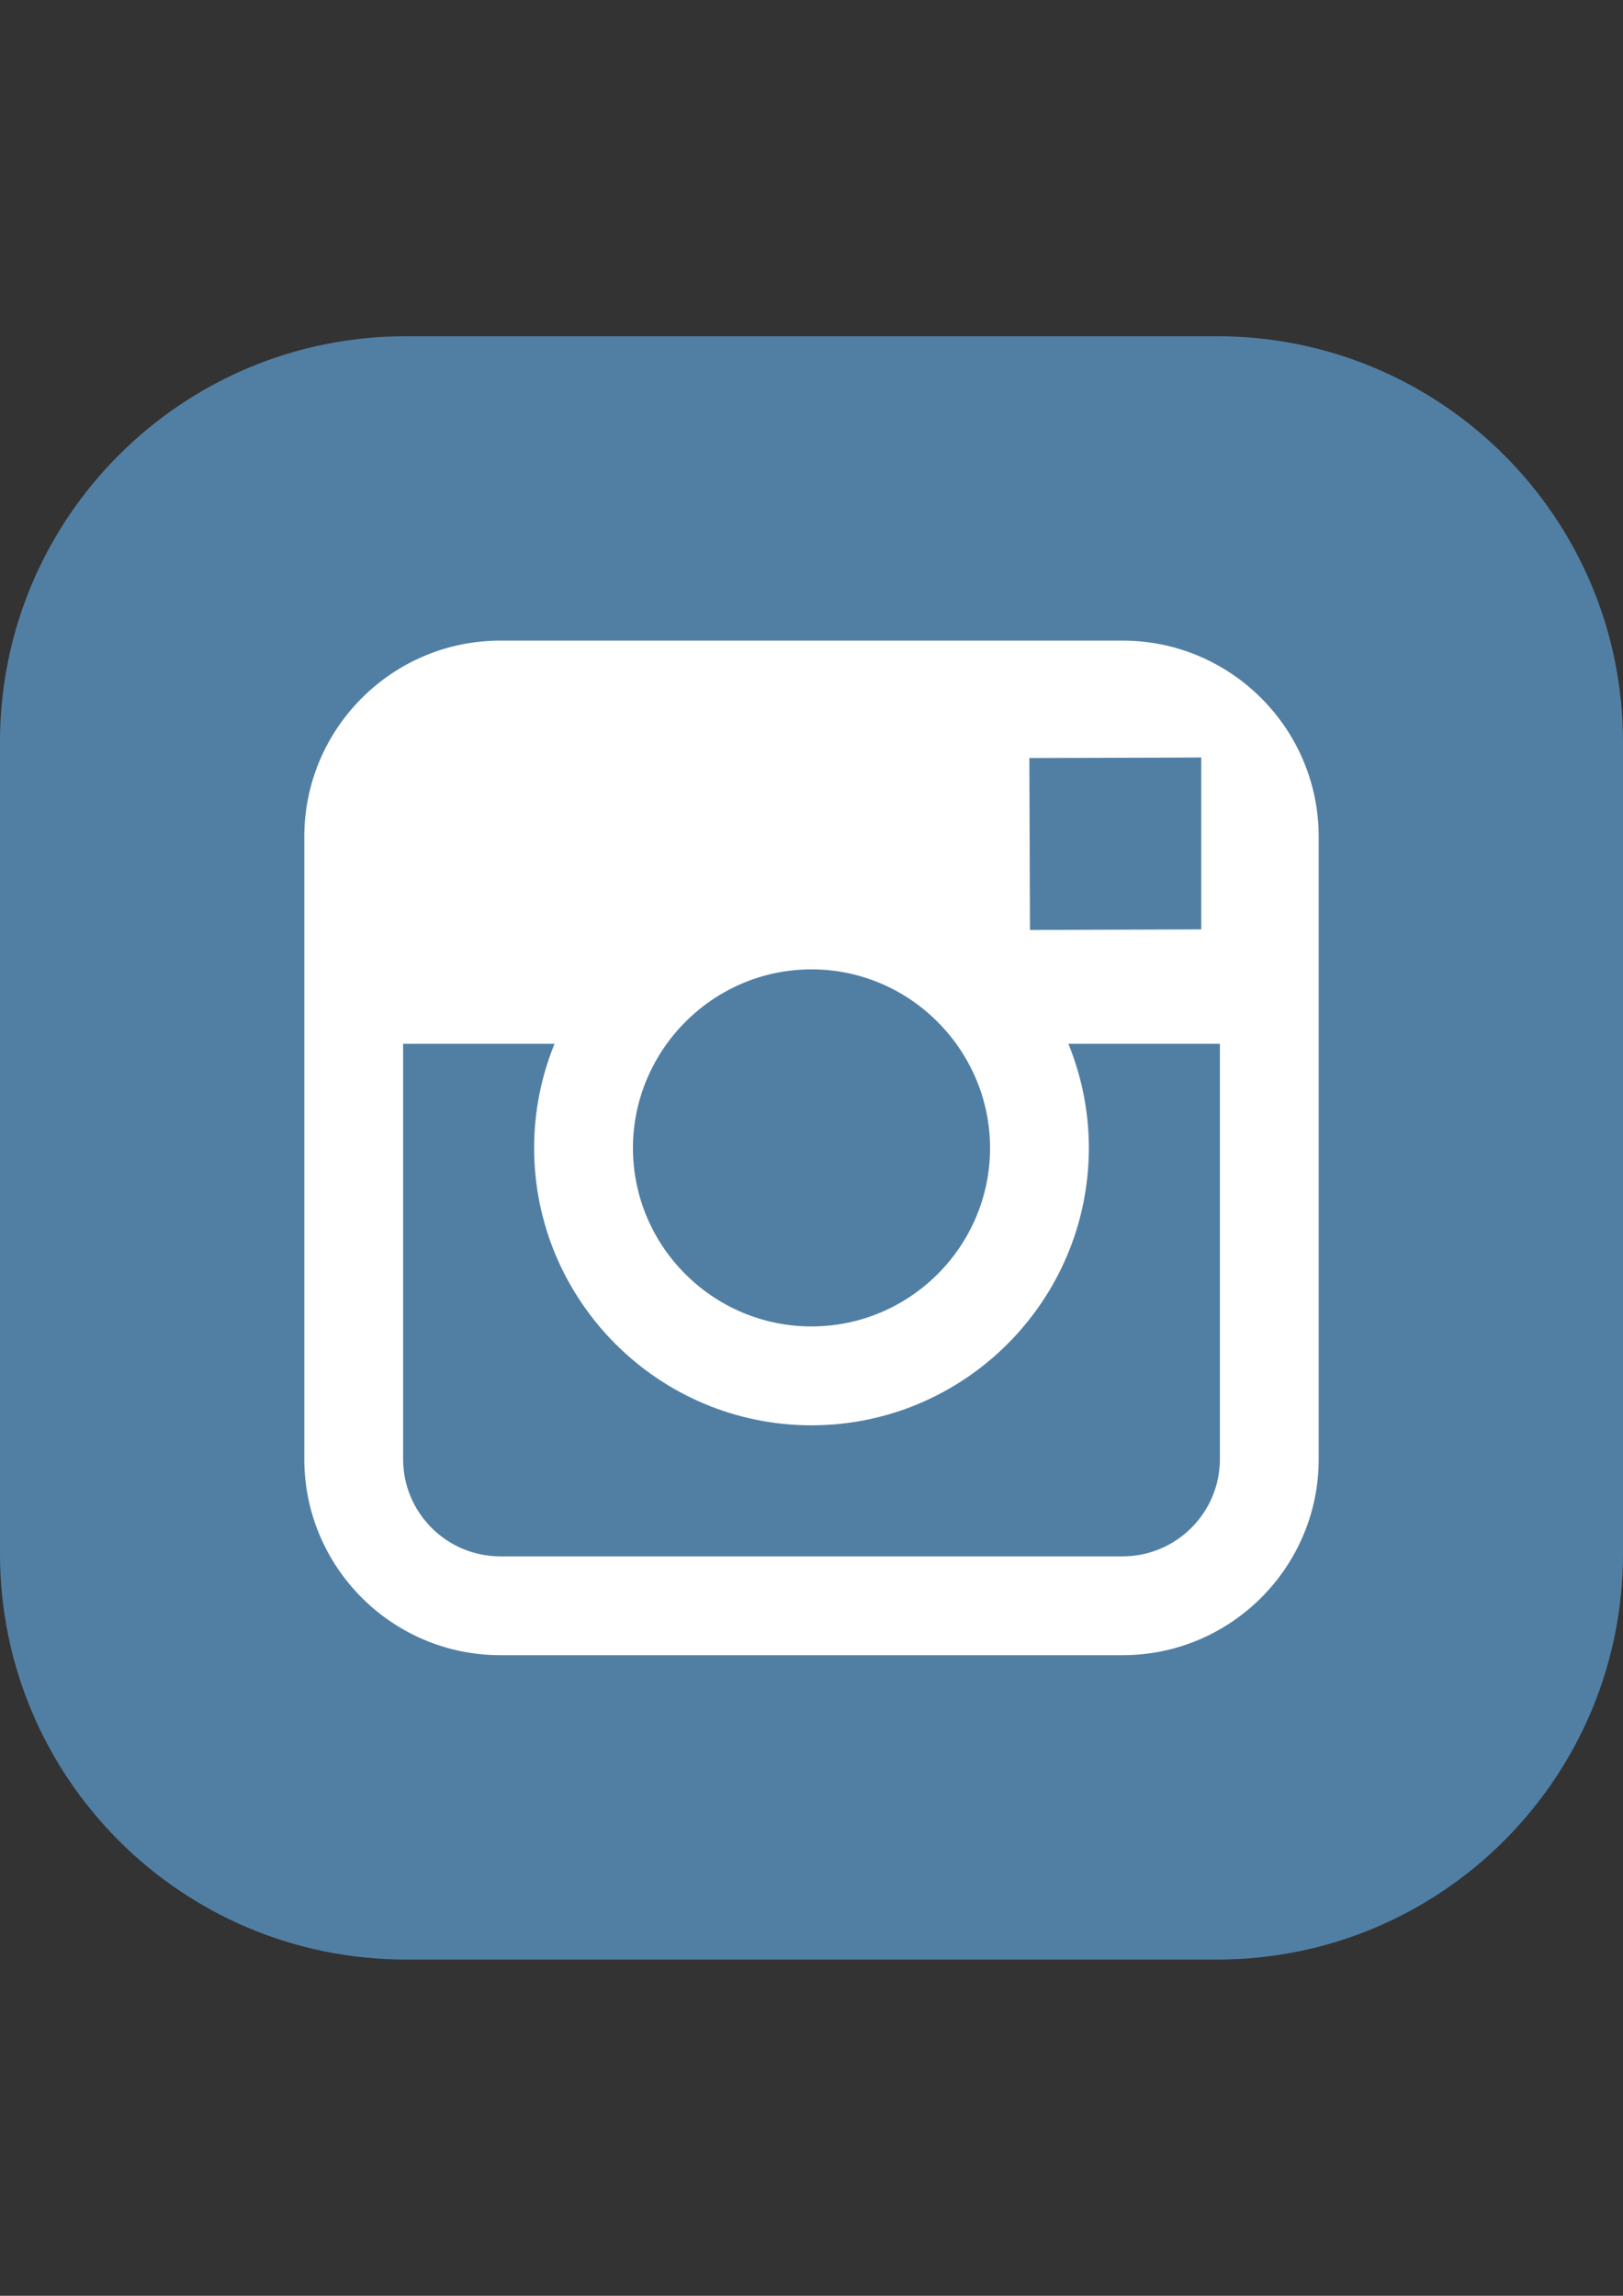 <?xml version="1.0" encoding="utf-8"?>
<!-- Generator: Adobe Illustrator 16.0.0, SVG Export Plug-In . SVG Version: 6.00 Build 0)  -->
<!DOCTYPE svg PUBLIC "-//W3C//DTD SVG 1.1//EN" "http://www.w3.org/Graphics/SVG/1.1/DTD/svg11.dtd">
<svg version="1.1" id="Layer_1" xmlns="http://www.w3.org/2000/svg" xmlns:xlink="http://www.w3.org/1999/xlink" x="0px" y="0px"
	 width="595.281px" height="841.891px" viewBox="0 0 595.281 841.891" enable-background="new 0 0 595.281 841.891"
	 xml:space="preserve">
<rect x="0" y="0" width="595.281" height="841.891" fill="#333333" stroke="none"/>
<g id="Layer_471">
	<g>
		<path fill="#517FA4" d="M595.281,569.741c0,82.21-66.635,148.845-148.82,148.845H148.82C66.609,718.586,0,651.951,0,569.741
			V272.125c0-82.21,66.609-148.819,148.82-148.819h297.64c82.186,0,148.82,66.609,148.82,148.819V569.741z"/>
		<g>
			<path fill="#FFFFFF" d="M411.748,234.92h-228.24c-39.648,0-71.892,32.245-71.892,71.893v75.961v152.305
				c0,39.648,32.244,71.893,71.892,71.893h228.24c39.648,0,71.918-32.244,71.918-71.893V382.773v-75.961
				C483.666,267.165,451.396,234.92,411.748,234.92z M432.384,277.817l8.209-0.05v8.21v54.841l-62.826,0.211l-0.223-63.051
				L432.384,277.817z M244.548,382.773c11.918-16.495,31.24-27.297,53.092-27.297s41.174,10.802,53.092,27.297
				c7.75,10.752,12.402,23.935,12.402,38.172c0,36.089-29.404,65.469-65.494,65.469c-36.114,0-65.493-29.38-65.493-65.469
				C232.147,406.708,236.797,393.525,244.548,382.773z M447.427,535.078c0,19.669-16.01,35.655-35.68,35.655h-228.24
				c-19.669,0-35.655-15.986-35.655-35.655V382.773h55.535c-4.799,11.794-7.478,24.679-7.478,38.172
				c0,56.093,45.638,101.731,101.731,101.731c56.092,0,101.73-45.639,101.73-101.731c0-13.493-2.715-26.378-7.502-38.172h55.559
				V535.078z"/>
		</g>
	</g>
</g>
<g id="Layer_1_1_">
</g>
</svg>
